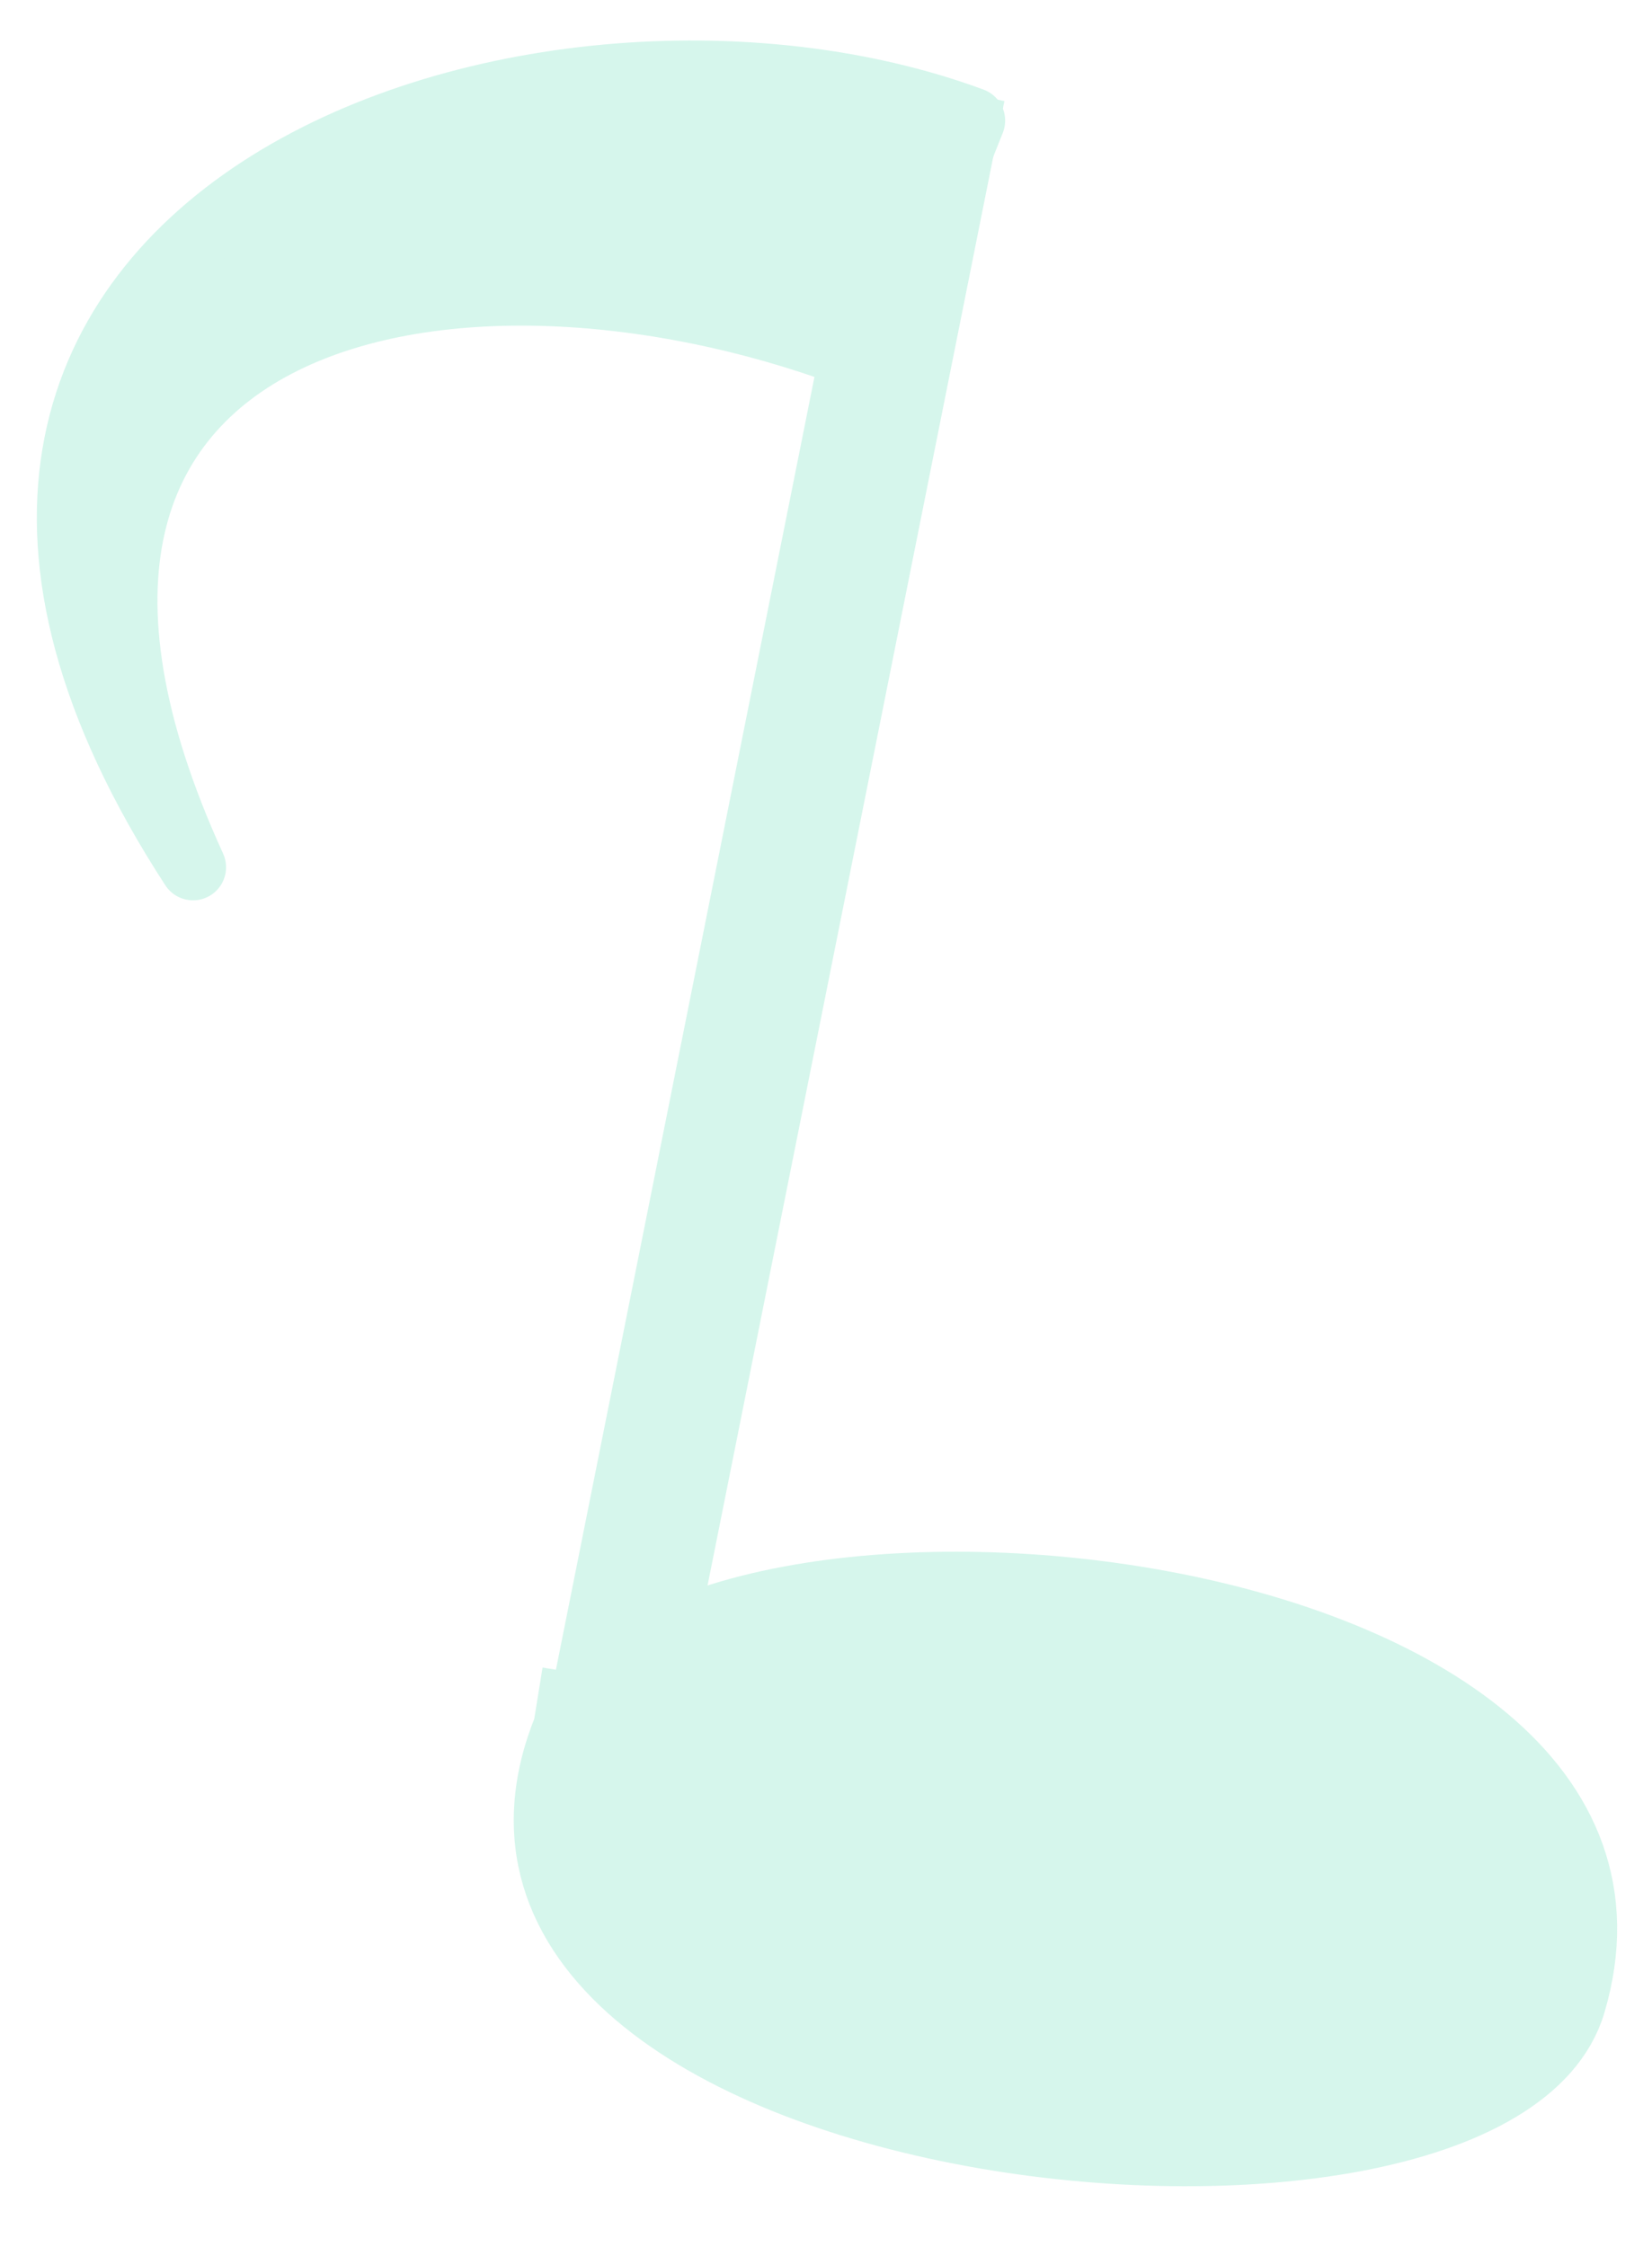 <?xml version="1.0" encoding="UTF-8"?> <svg xmlns="http://www.w3.org/2000/svg" width="25" height="34" viewBox="0 0 25 34" fill="none"> <g opacity="0.7"> <path d="M2.921 13.123C-3.465 3.298 8.079 -0.631 14.711 1.825L13.237 5.509C7.047 3.023 -1.009 4.527 2.921 13.123Z" fill="#C4F2E4"></path> <path d="M8.57 26.141C10.271 22.197 25.775 23.686 23.799 30.317C22.555 34.492 5.869 32.773 8.57 26.141Z" fill="#C4F2E4"></path> <path d="M8.57 26.141C10.271 22.197 25.775 23.686 23.799 30.317C22.555 34.492 5.869 32.773 8.57 26.141ZM8.57 26.141L8.704 25.312M14.711 1.825C8.079 -0.631 -3.465 3.298 2.921 13.123C-1.009 4.527 7.047 3.023 13.237 5.509L14.711 1.825Z" stroke="#C4F2E4" stroke-miterlimit="16" stroke-linejoin="round"></path> <path d="M14.219 1.333L9.061 27.124" stroke="#C4F2E4" stroke-width="2" stroke-miterlimit="16" stroke-linejoin="round"></path> </g> </svg> 